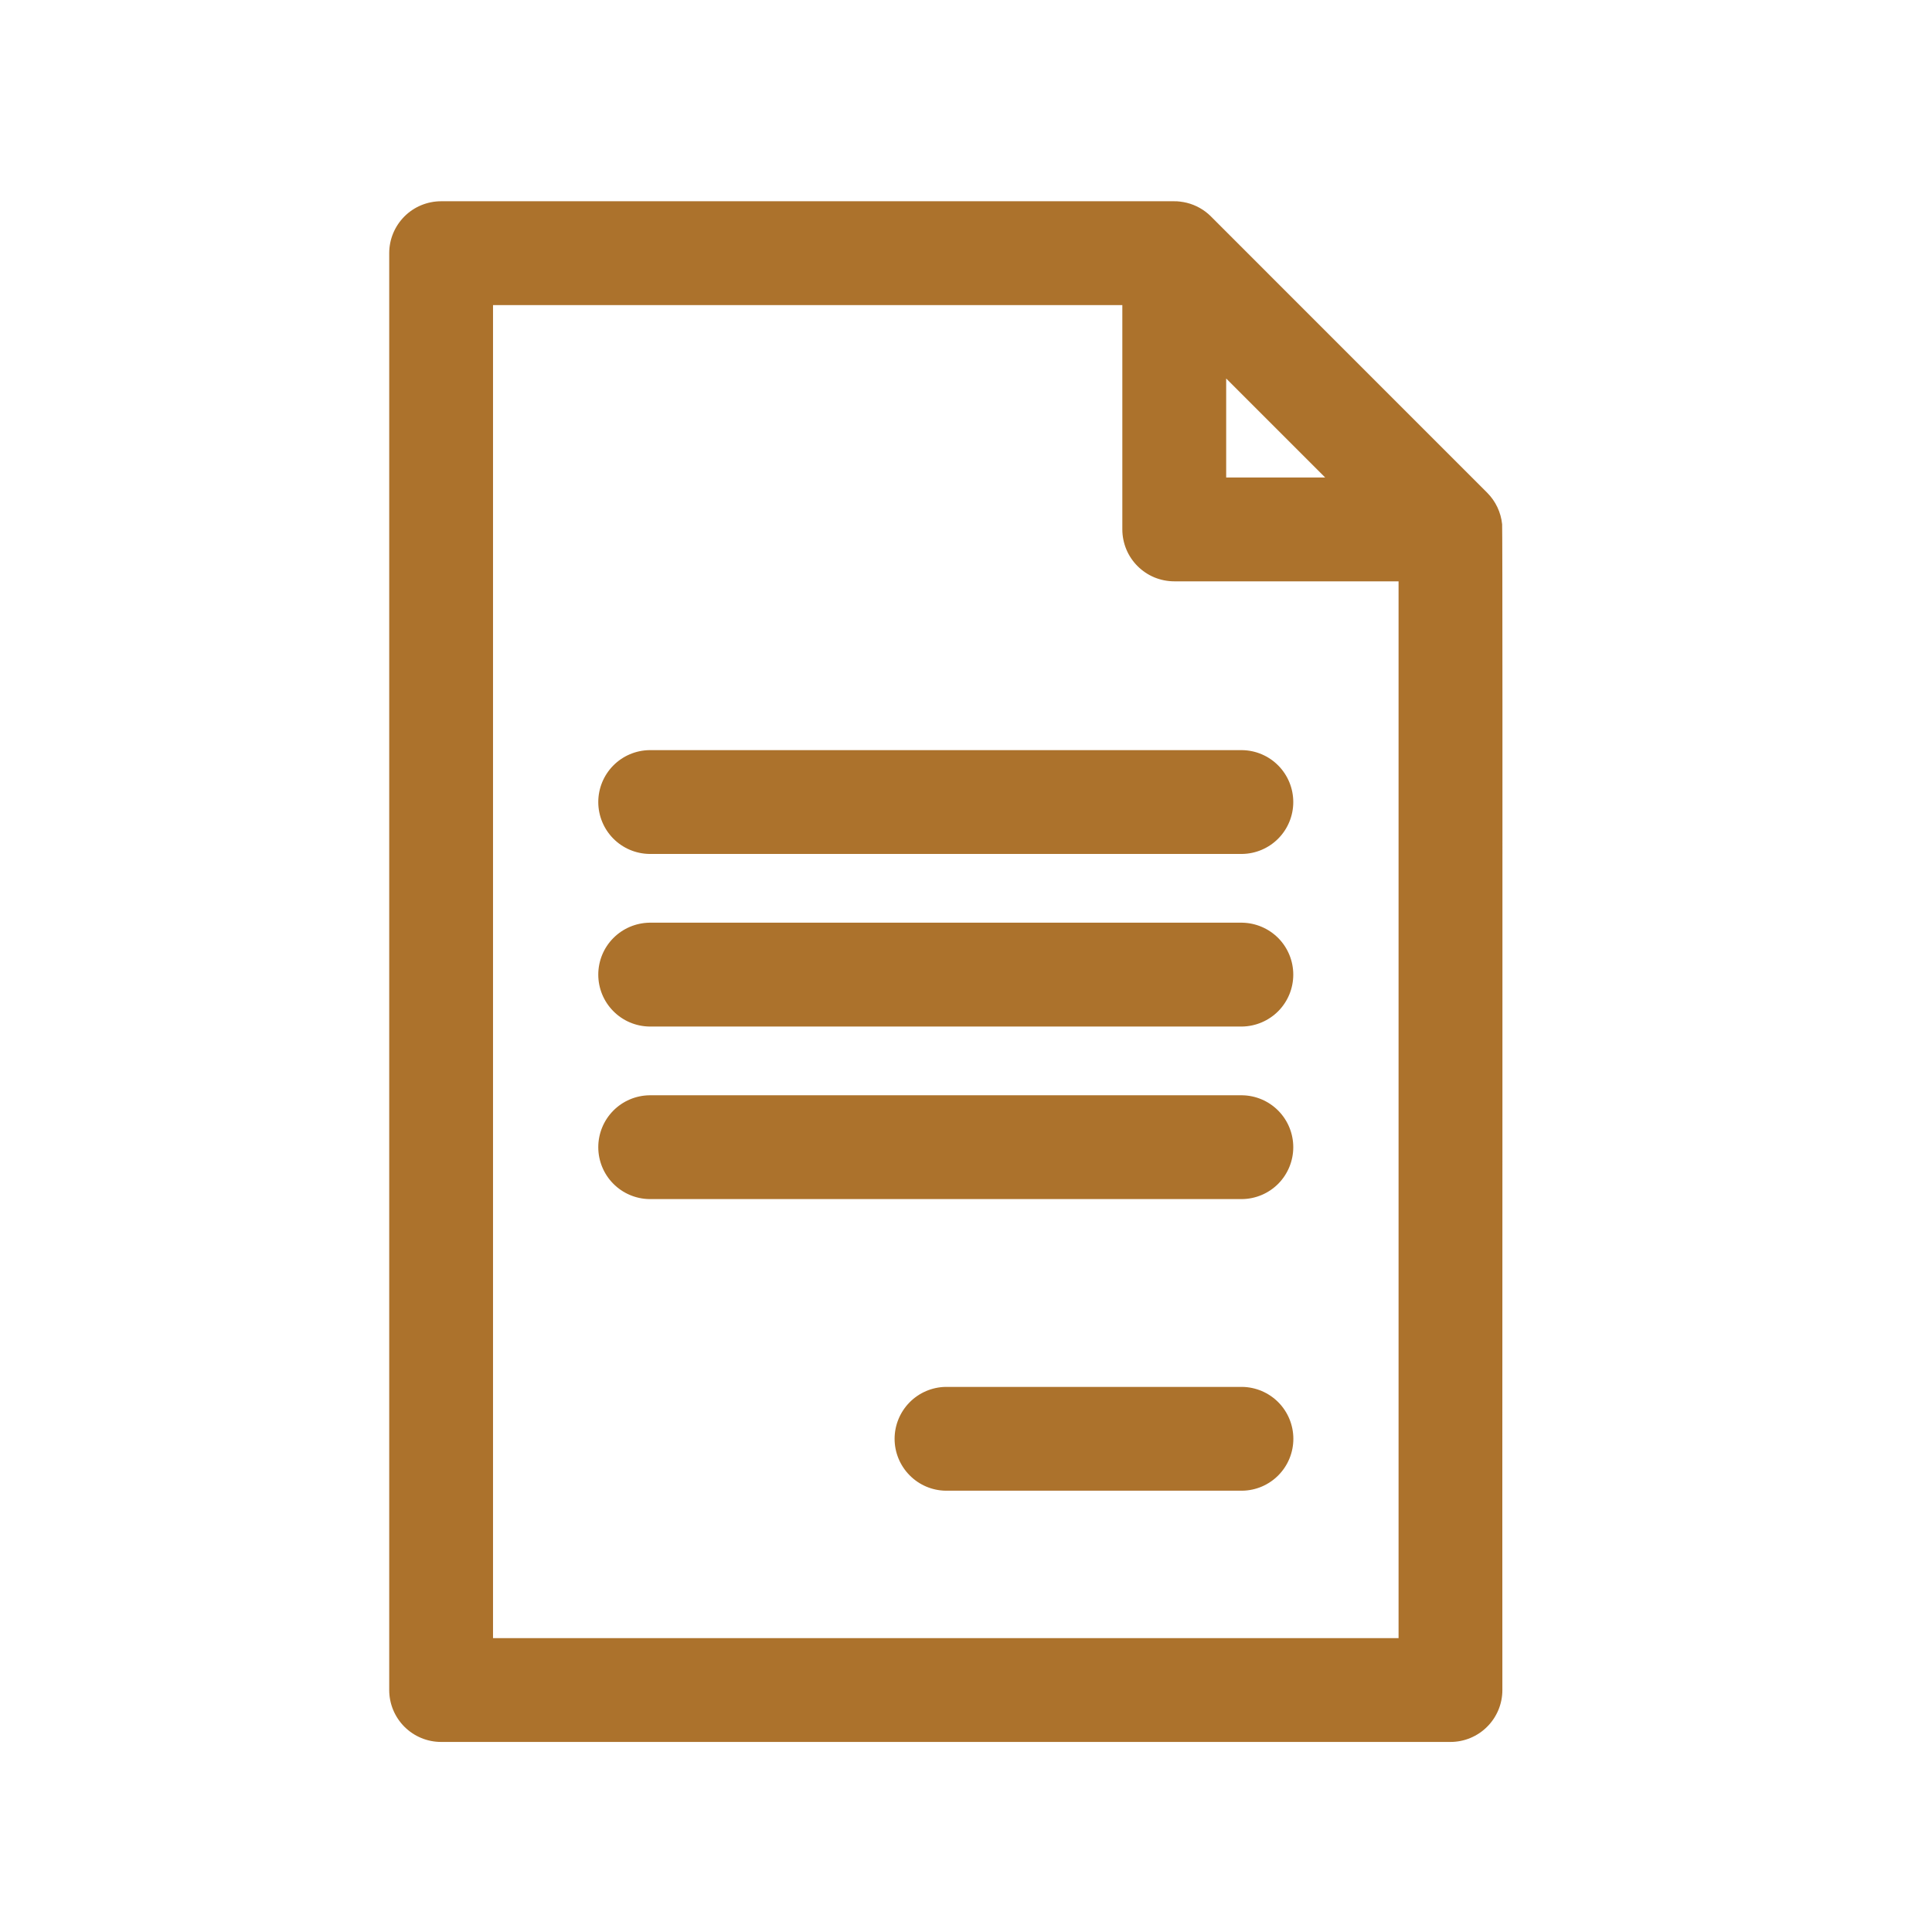 <svg width="48" height="48" viewBox="0 0 48 48" fill="none" xmlns="http://www.w3.org/2000/svg">
<path d="M36.036 43.278H10.96C10.79 43.278 10.622 43.245 10.466 43.18C10.309 43.115 10.167 43.02 10.047 42.9C9.928 42.781 9.833 42.638 9.768 42.482C9.703 42.325 9.67 42.158 9.67 41.988V6.29C9.67 6.121 9.703 5.953 9.768 5.796C9.833 5.64 9.928 5.498 10.047 5.378C10.167 5.258 10.309 5.163 10.466 5.098C10.622 5.034 10.79 5 10.96 5H29.164C29.218 4.999 29.272 5.002 29.325 5.009L29.329 5.01C29.382 5.016 29.435 5.026 29.488 5.039C29.712 5.095 29.916 5.21 30.081 5.372L30.083 5.375L30.086 5.378L36.948 12.241C37.159 12.452 37.29 12.729 37.32 13.025C37.339 13.084 37.319 41.898 37.326 41.988C37.326 42.158 37.293 42.325 37.228 42.482C37.163 42.638 37.068 42.781 36.948 42.9C36.829 43.02 36.686 43.115 36.53 43.18C36.373 43.245 36.206 43.278 36.036 43.278ZM12.249 40.699H34.747V14.443H29.174C29.005 14.443 28.837 14.409 28.68 14.345C28.524 14.28 28.382 14.185 28.262 14.065C28.142 13.945 28.047 13.803 27.982 13.646C27.918 13.49 27.884 13.322 27.884 13.153V7.58H12.249V40.699ZM30.464 11.863H32.923L30.464 9.404V11.863ZM30.862 37.036H23.498C23.159 37.032 22.836 36.894 22.598 36.652C22.36 36.411 22.226 36.086 22.226 35.747C22.226 35.408 22.36 35.083 22.598 34.841C22.836 34.6 23.159 34.462 23.498 34.457H30.862C31.2 34.462 31.524 34.6 31.762 34.841C32 35.083 32.133 35.408 32.133 35.747C32.133 36.086 32 36.411 31.762 36.652C31.524 36.894 31.2 37.032 30.862 37.036ZM30.862 29.791H16.134C15.796 29.786 15.472 29.648 15.235 29.407C14.997 29.166 14.864 28.84 14.864 28.502C14.864 28.163 14.997 27.838 15.235 27.596C15.472 27.355 15.796 27.217 16.134 27.212H30.862C31.2 27.217 31.523 27.355 31.761 27.597C31.998 27.838 32.131 28.163 32.131 28.502C32.131 28.84 31.998 29.165 31.761 29.407C31.523 29.648 31.2 29.786 30.862 29.791ZM30.862 25.504H16.134C15.796 25.499 15.472 25.361 15.235 25.119C14.997 24.878 14.864 24.553 14.864 24.214C14.864 23.875 14.997 23.55 15.235 23.309C15.472 23.068 15.796 22.93 16.134 22.924H30.862C31.2 22.93 31.523 23.068 31.761 23.309C31.998 23.55 32.131 23.875 32.131 24.214C32.131 24.553 31.998 24.878 31.761 25.119C31.523 25.36 31.2 25.498 30.862 25.504ZM30.862 21.216H16.134C15.796 21.211 15.472 21.073 15.235 20.832C14.997 20.59 14.864 20.265 14.864 19.927C14.864 19.588 14.997 19.263 15.235 19.021C15.472 18.78 15.796 18.642 16.134 18.637H30.862C31.2 18.642 31.523 18.78 31.761 19.022C31.998 19.263 32.131 19.588 32.131 19.927C32.131 20.265 31.998 20.59 31.761 20.831C31.523 21.073 31.2 21.211 30.862 21.216Z" fill="#AC722C"/>
</svg>
